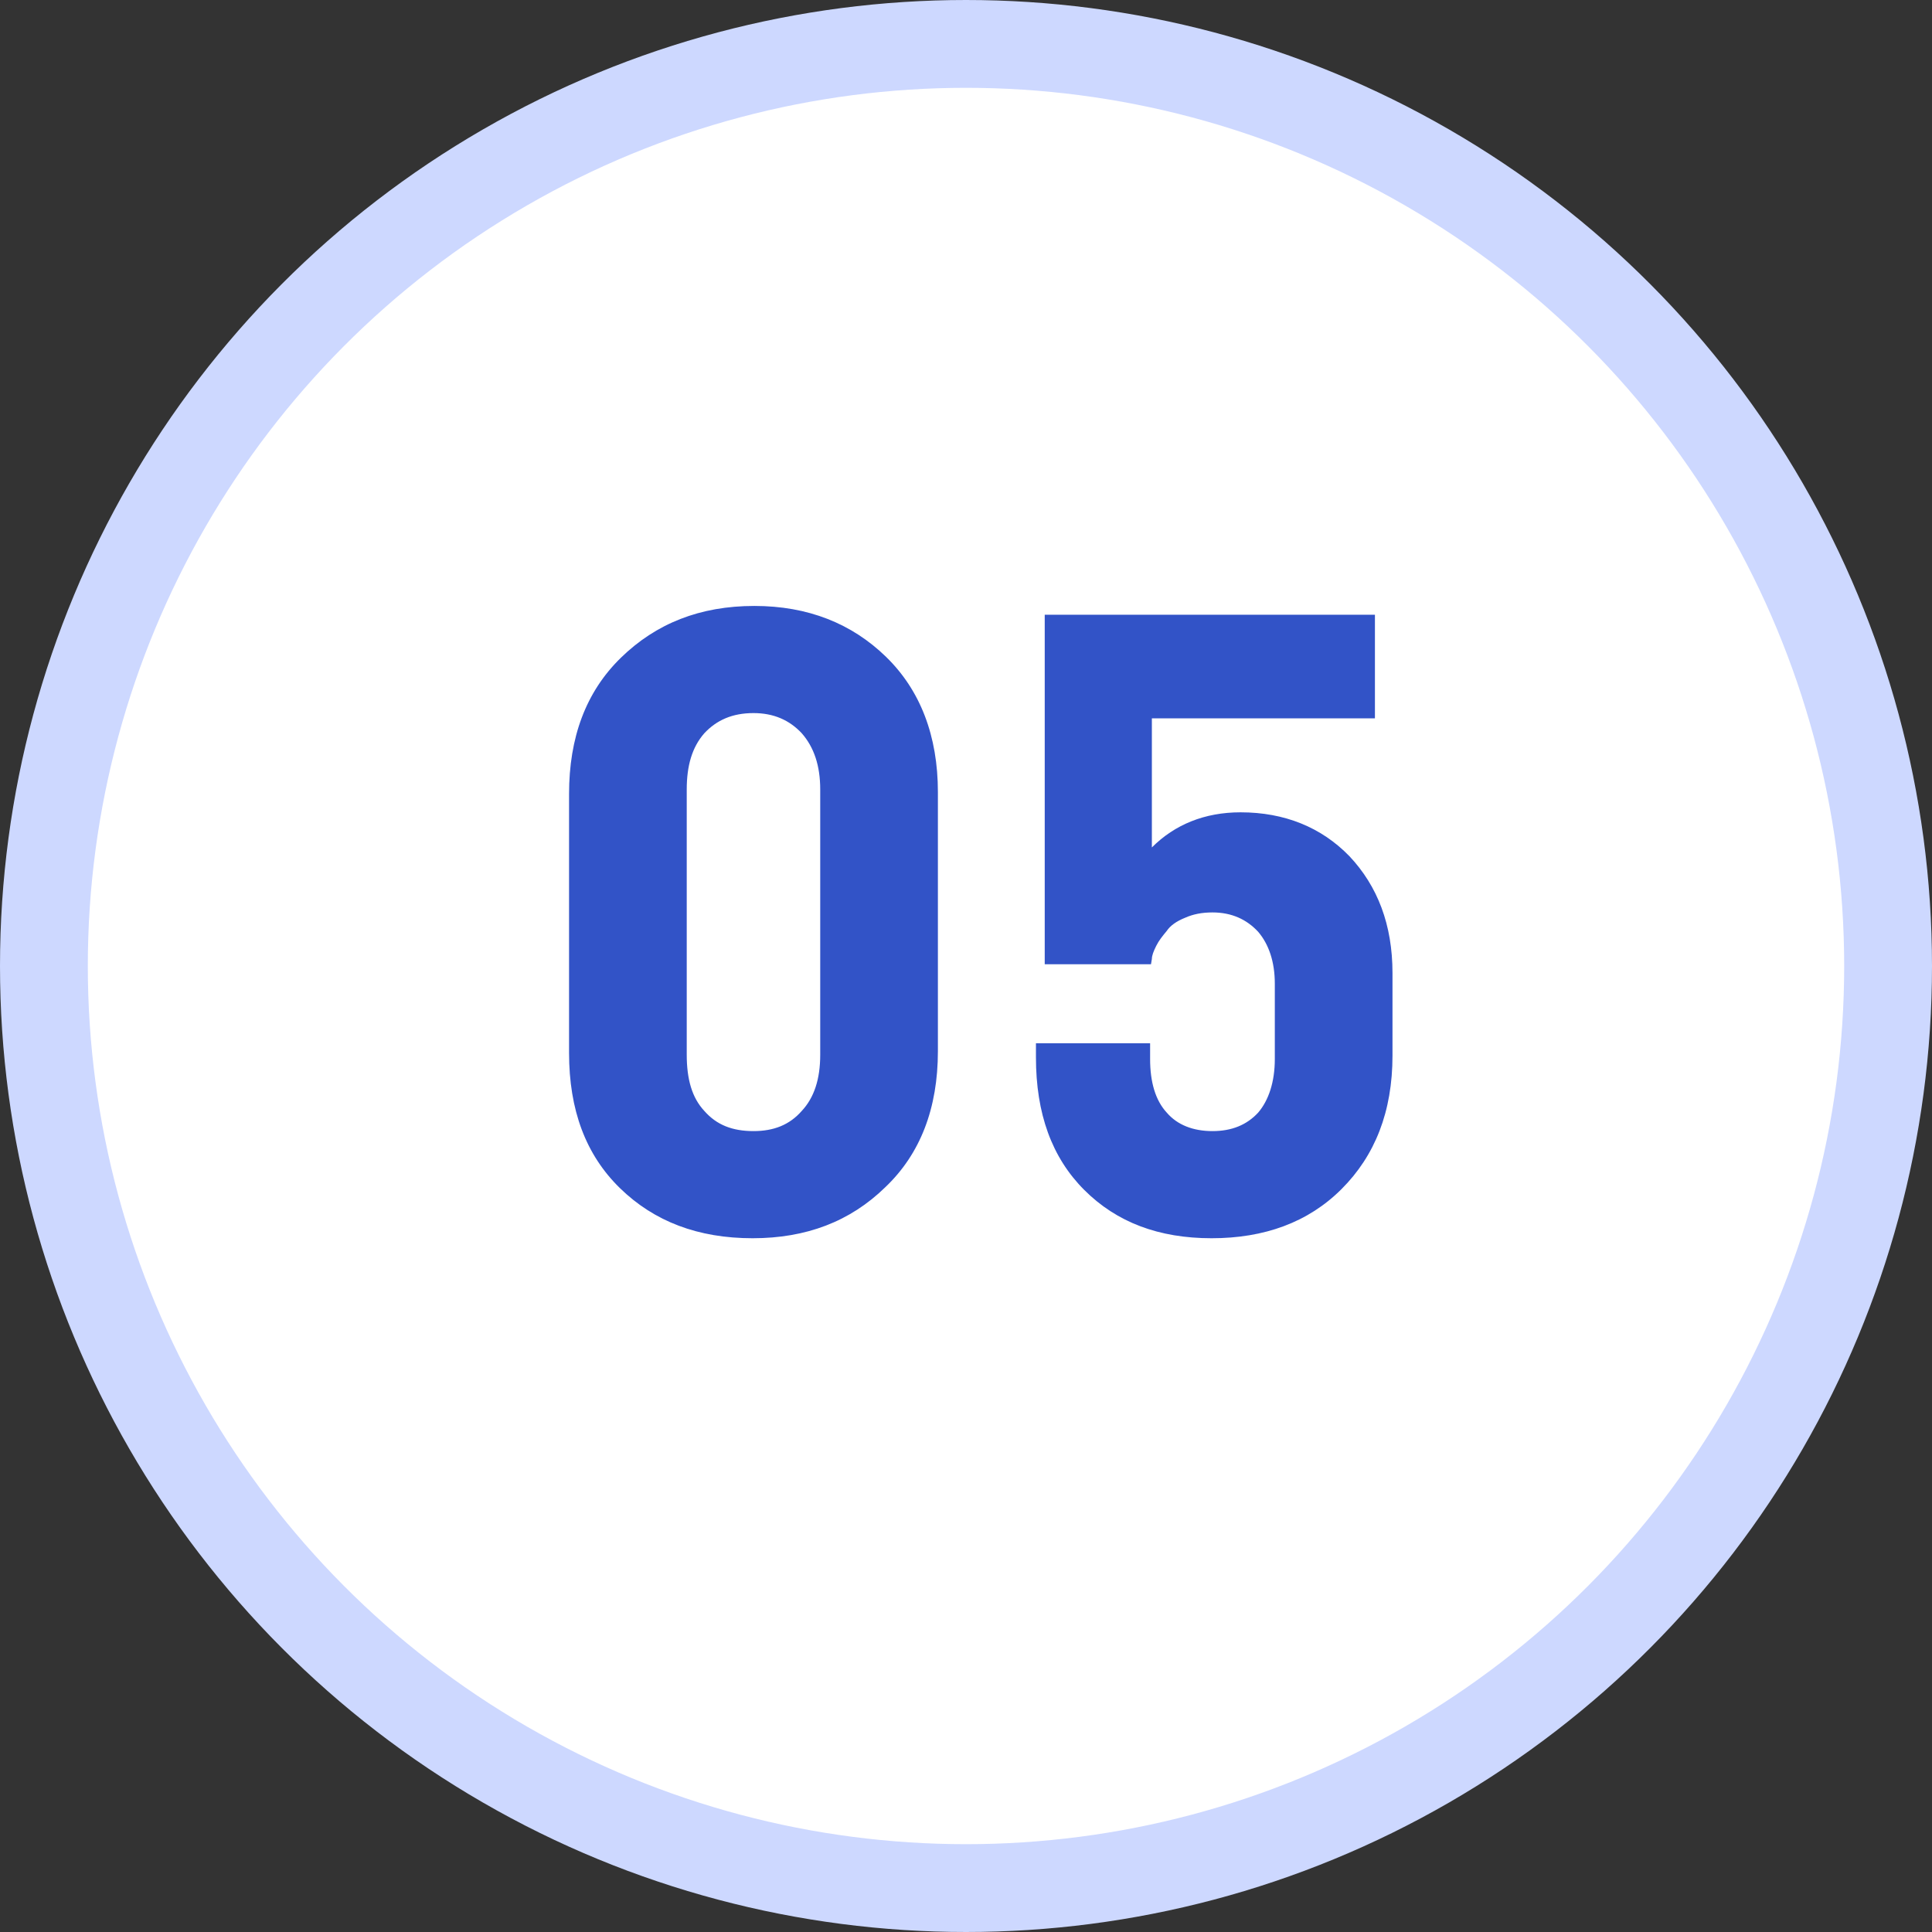 <svg width="44" height="44" viewBox="0 0 44 44" fill="none" xmlns="http://www.w3.org/2000/svg">
<rect x="0" y="0" width="44" height="44" fill="#333333" stroke="none"/>
<circle cx="22" cy="22" r="21" fill="white" stroke="#CDD8FF" stroke-width="2"/>
<path d="M15.64 17.98C15.64 17.44 15.76 17.02 16.04 16.7C16.32 16.4 16.68 16.24 17.16 16.24C17.62 16.24 17.98 16.4 18.26 16.7C18.54 17.02 18.68 17.44 18.68 17.98V24.02C18.68 24.58 18.54 25 18.26 25.3C17.98 25.62 17.62 25.76 17.16 25.76C16.68 25.76 16.32 25.62 16.04 25.3C15.76 25 15.64 24.58 15.64 24.02V17.98ZM12.96 23.98C12.96 25.28 13.34 26.3 14.12 27.06C14.9 27.82 15.9 28.2 17.14 28.2C18.36 28.2 19.36 27.82 20.16 27.04C20.96 26.28 21.36 25.24 21.36 23.94V18.04C21.36 16.76 20.96 15.72 20.18 14.96C19.4 14.2 18.4 13.8 17.18 13.8C15.94 13.8 14.94 14.2 14.14 14.98C13.34 15.76 12.96 16.8 12.96 18.08V23.98ZM31.313 16.36V14H23.793V21.96H26.213L26.233 21.84C26.233 21.76 26.273 21.66 26.333 21.54C26.393 21.42 26.473 21.32 26.573 21.2C26.653 21.08 26.793 20.98 26.993 20.9C27.173 20.82 27.373 20.78 27.613 20.78C28.053 20.78 28.393 20.94 28.653 21.22C28.893 21.5 29.033 21.9 29.033 22.4V24.12C29.033 24.64 28.893 25.06 28.653 25.34C28.393 25.62 28.053 25.76 27.613 25.76C27.173 25.76 26.813 25.62 26.573 25.34C26.313 25.06 26.193 24.64 26.193 24.12V23.76H23.593V24.08C23.593 25.36 23.953 26.36 24.693 27.1C25.433 27.84 26.393 28.2 27.593 28.2C28.793 28.2 29.793 27.84 30.553 27.08C31.313 26.32 31.713 25.32 31.713 24.04V22.16C31.713 21.06 31.373 20.18 30.733 19.5C30.093 18.84 29.253 18.5 28.253 18.5C27.433 18.5 26.753 18.78 26.233 19.3V16.36H31.313Z" fill="#3253C7"/>
</svg>
